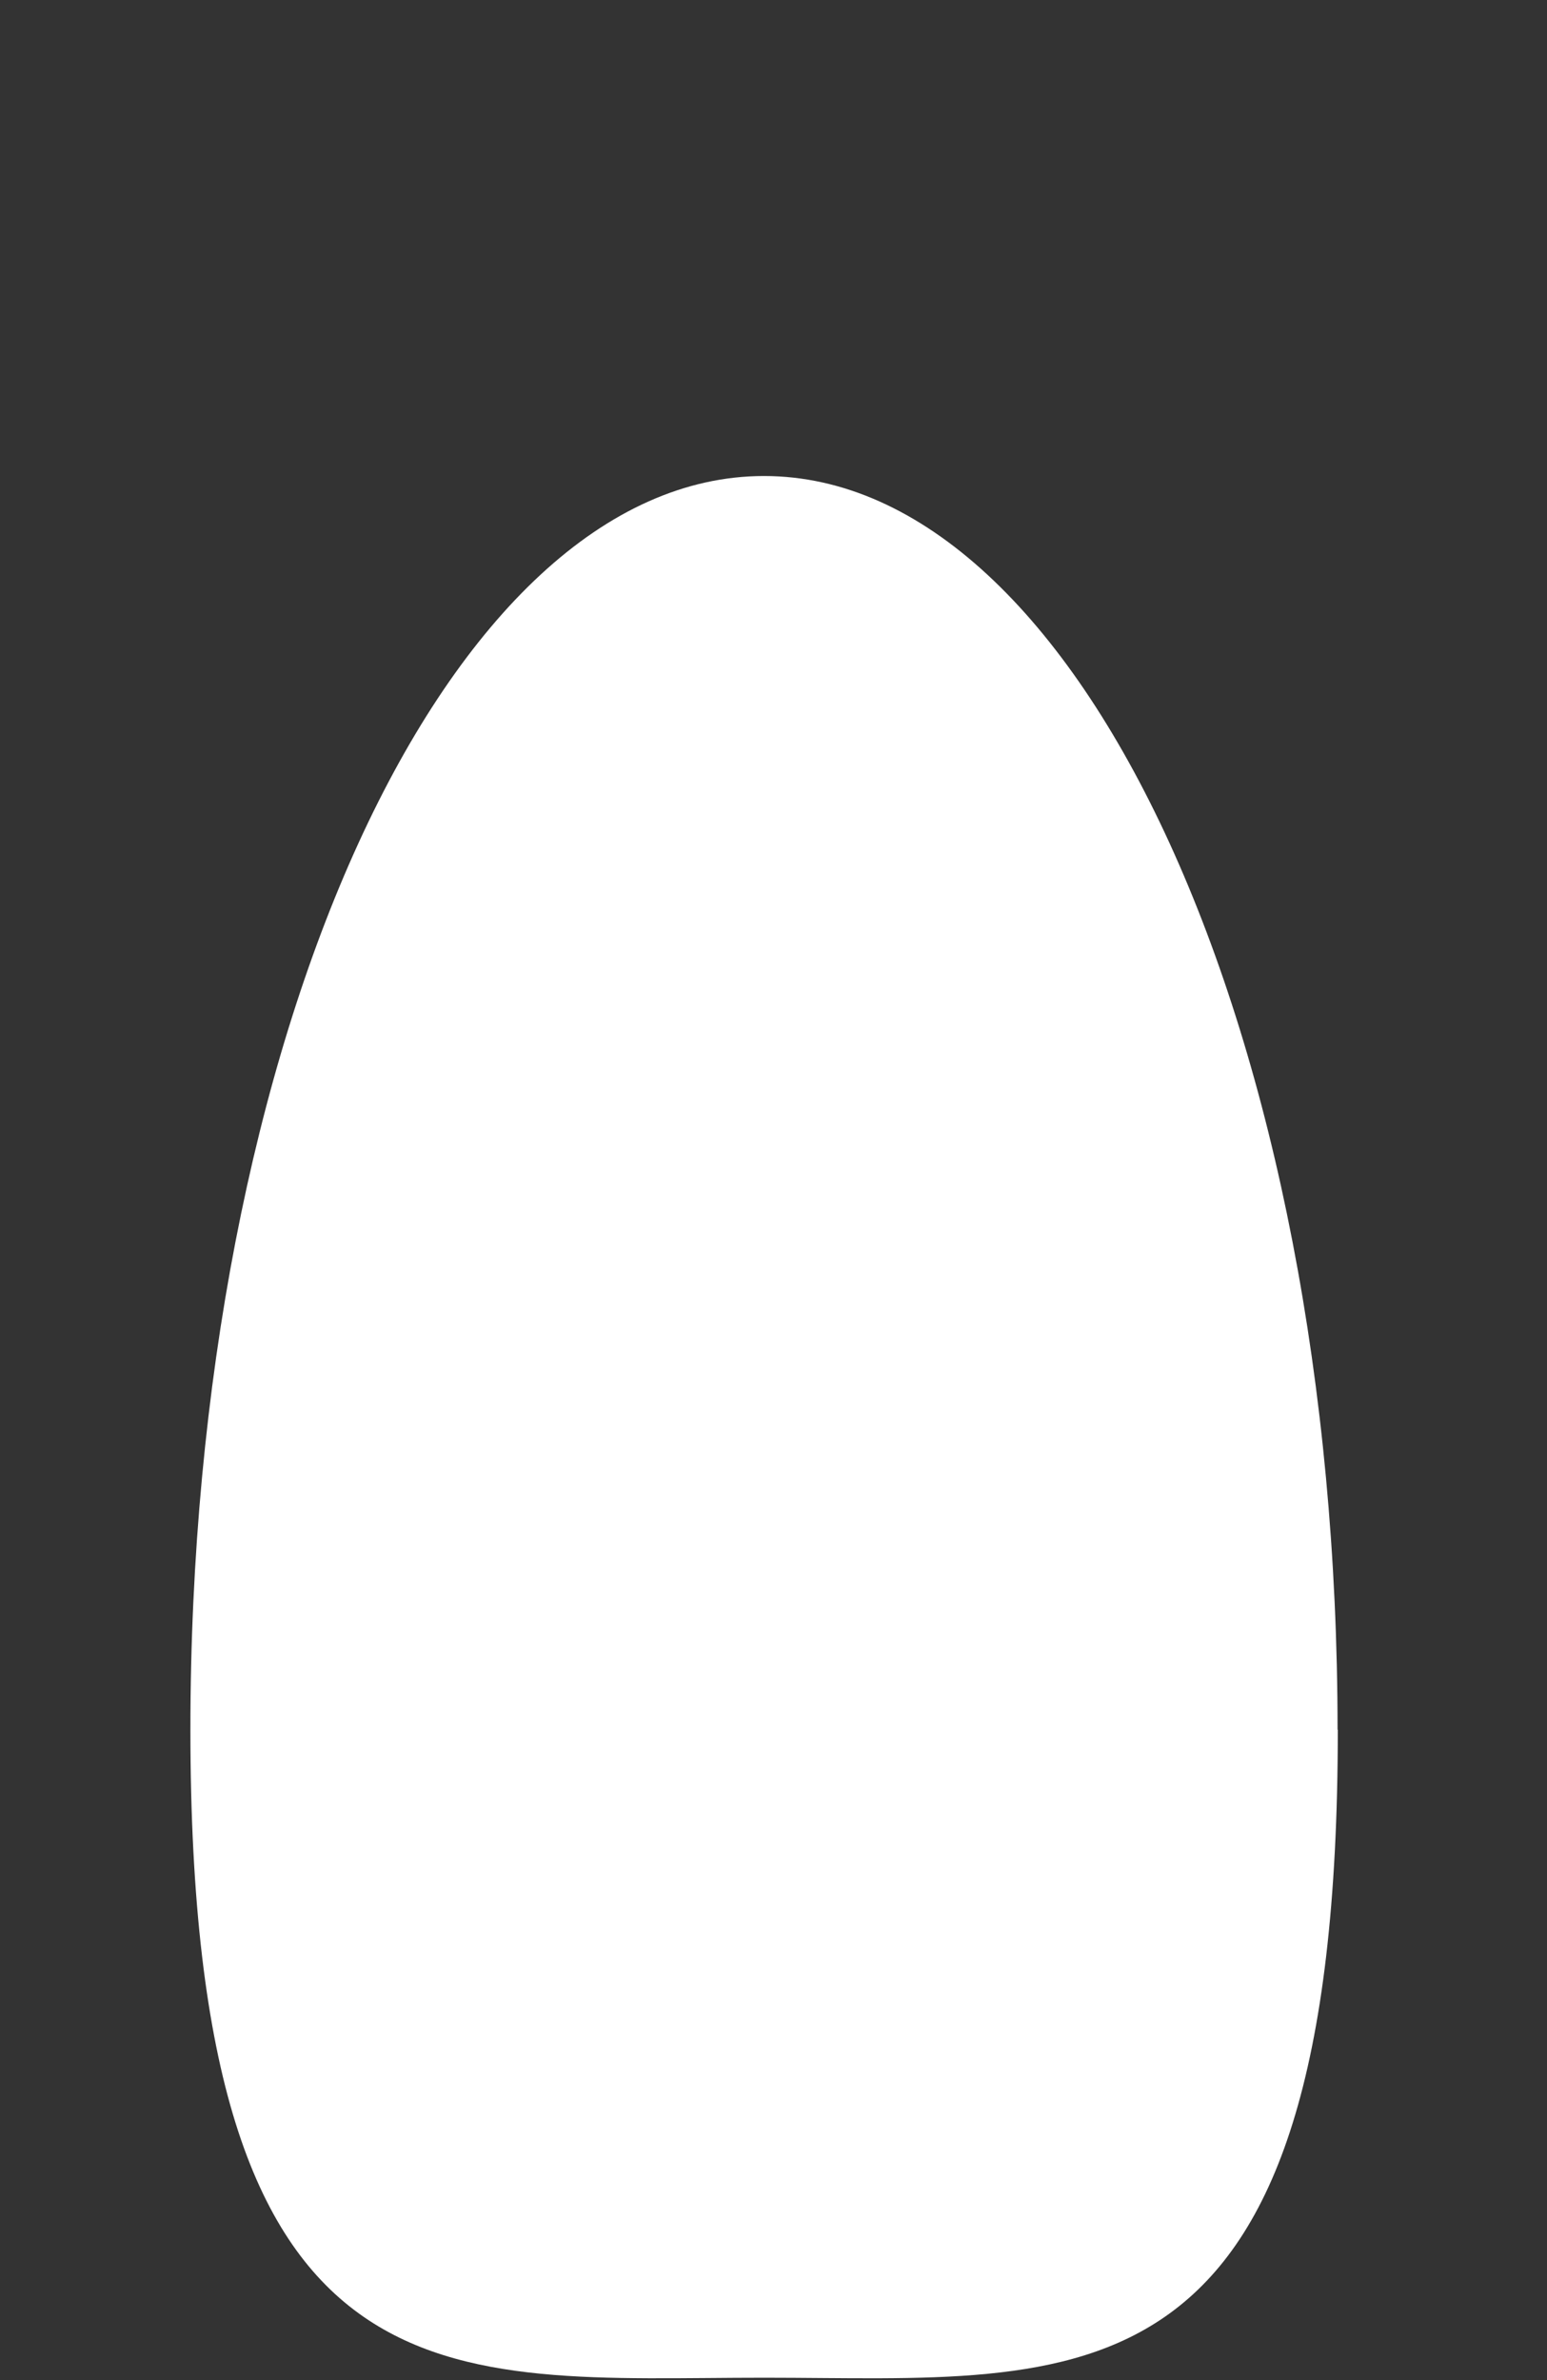 <svg style="color: white" xmlns="http://www.w3.org/2000/svg" fill="none" viewBox="0 0 65 100" height="100" width="65">
        <rect x="0" y="0" width="65" height="100" fill="#333333" stroke="none"/>
        <path fill="currentColor" d="M56.21 72.67C56.21 101.76 45.42 99.9 32.11 99.9C18.8 99.9 8 101.75 8 72.67C8 43.59 18.79 20 32.1 20C45.41 20 56.2 43.58 56.2 72.67H56.21Z"></path>
    </svg>